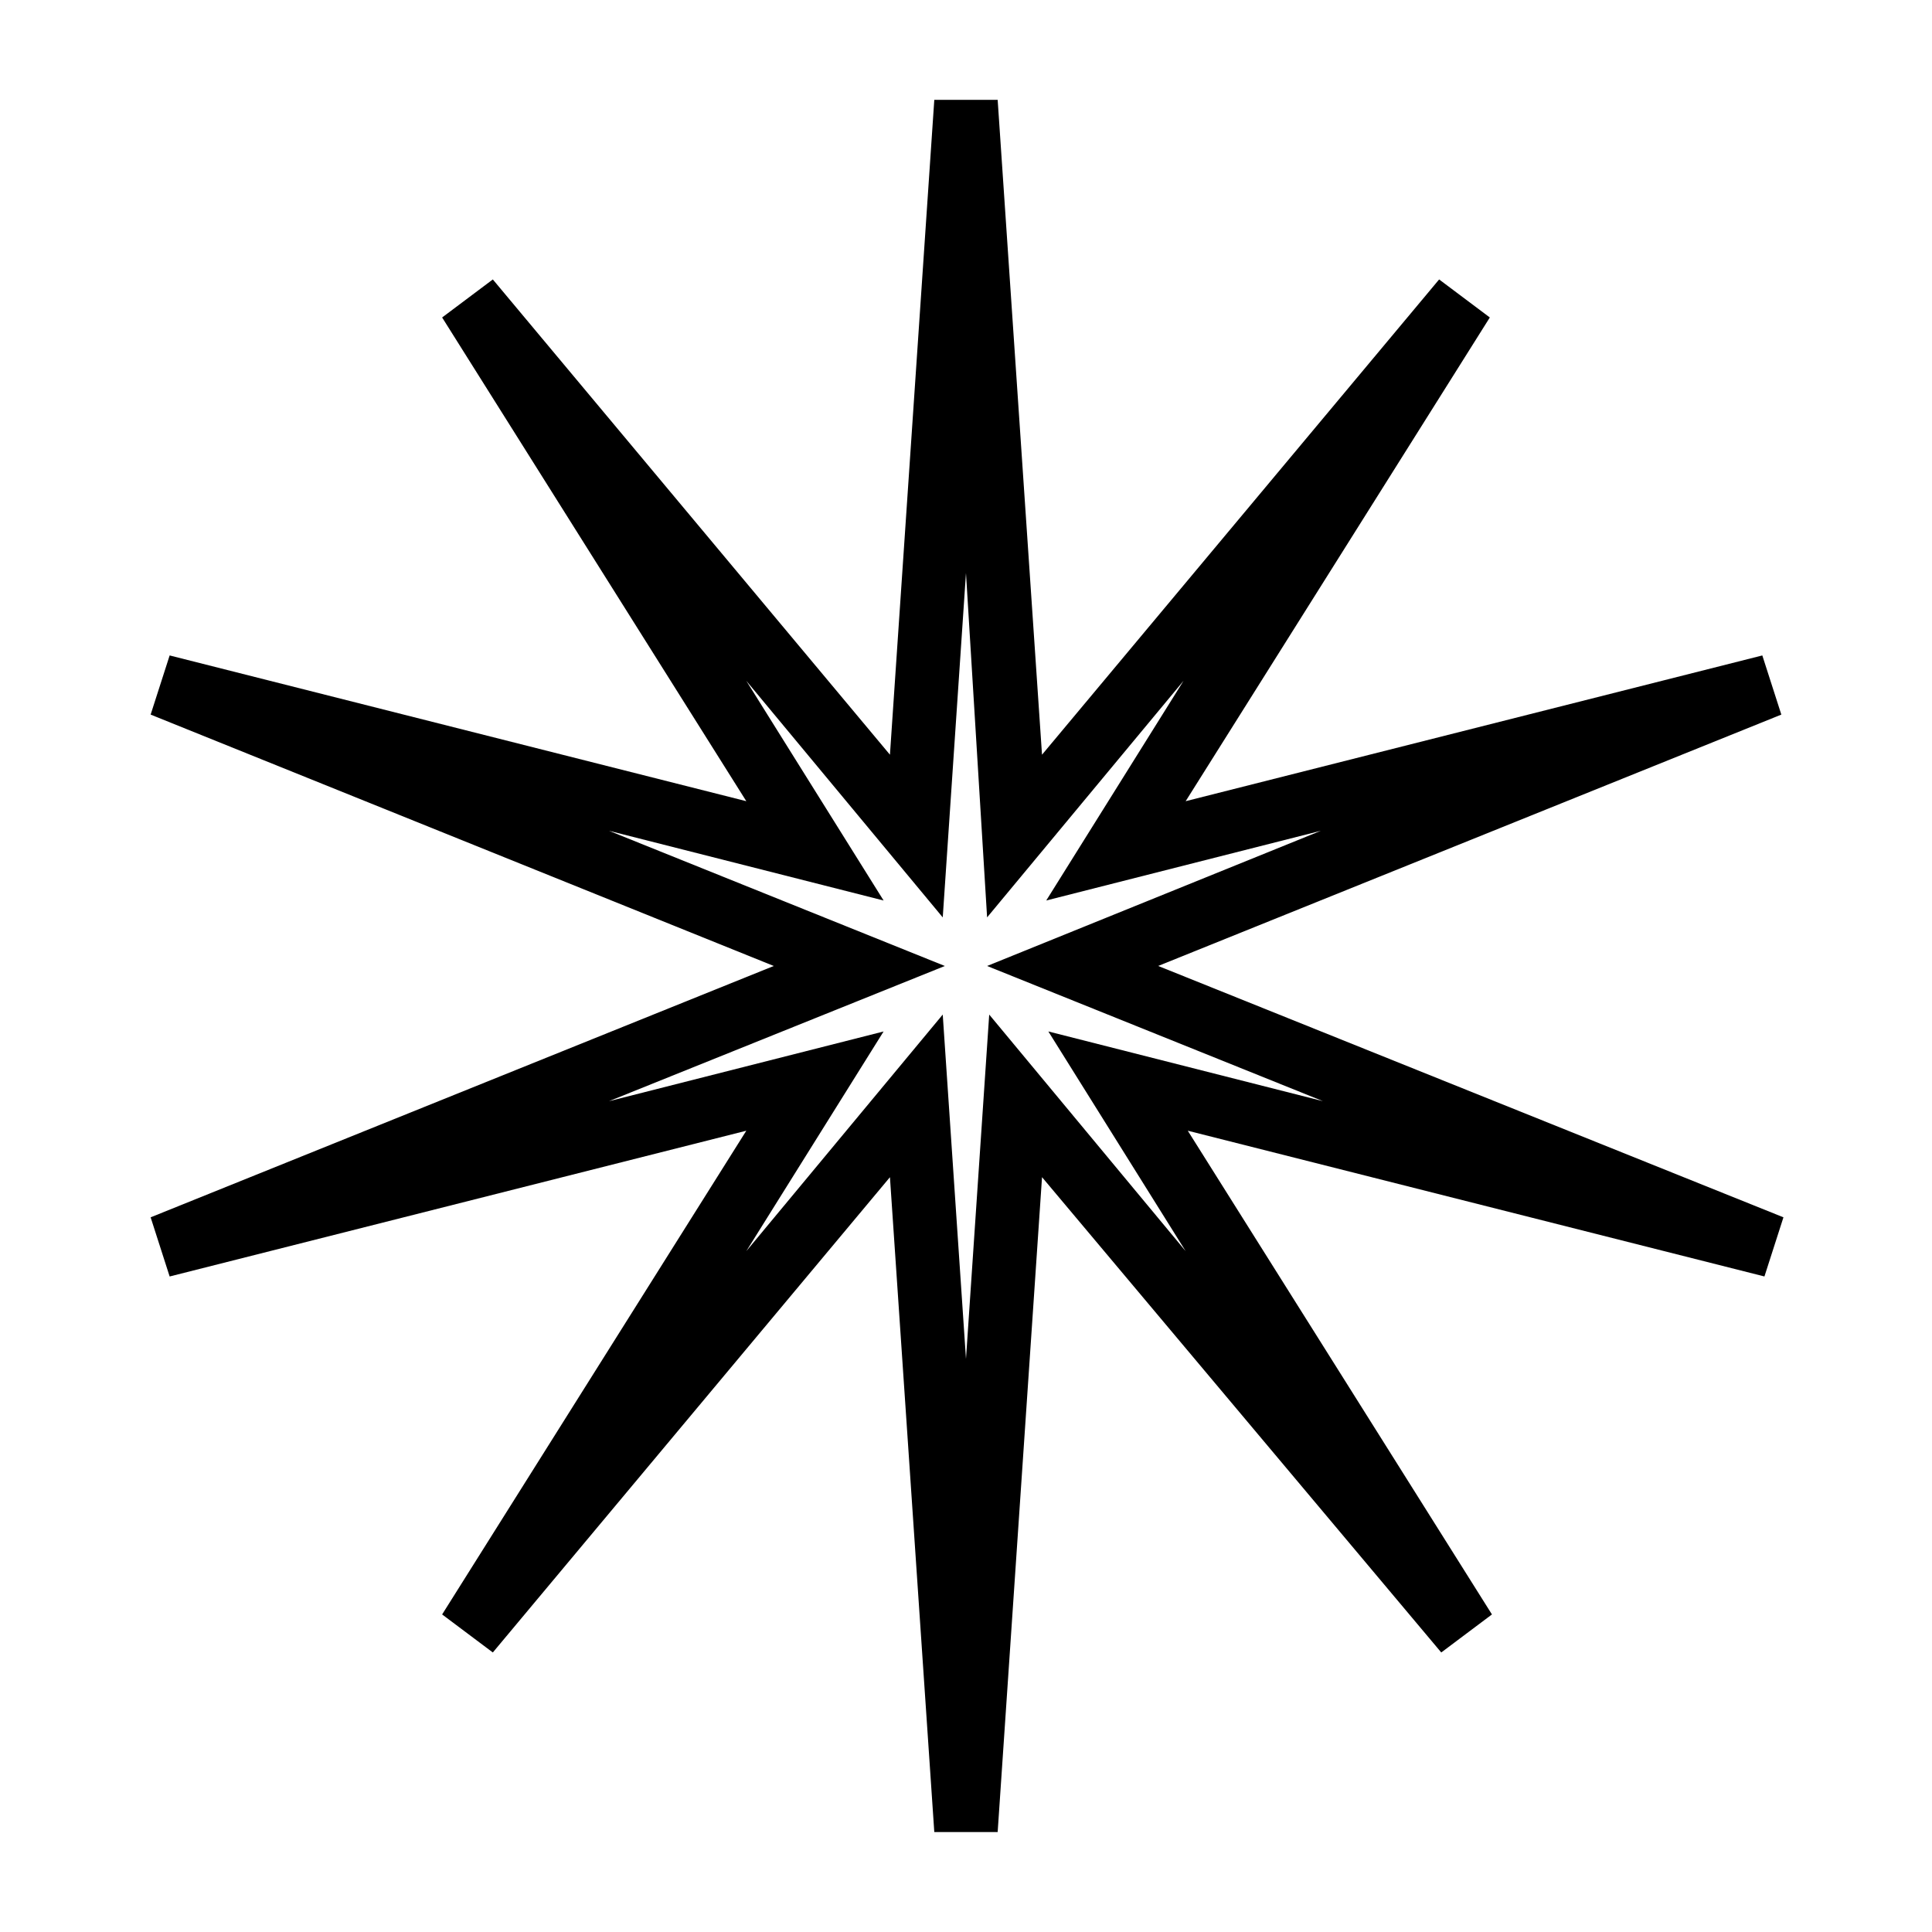 <?xml version="1.0" encoding="UTF-8"?>
<!-- Uploaded to: SVG Repo, www.svgrepo.com, Generator: SVG Repo Mixer Tools -->
<svg fill="#000000" width="800px" height="800px" version="1.1" viewBox="144 144 512 512" xmlns="http://www.w3.org/2000/svg">
 <path d="m408.39 629.51h-16.793l-11.754-173.54-105.24 125.95-13.434-10.078 80.609-128.19-152.82 38.629-5.039-15.676 165.14-66.613-165.14-66.617 5.039-15.676 152.82 38.625-80.609-128.19 13.434-10.078 105.24 125.95 11.754-173.54h16.793l11.754 173.54 105.24-125.95 13.434 10.078-80.605 128.19 152.82-38.625 5.039 15.676-165.14 66.613 165.7 66.613-5.039 15.676-152.82-38.625 80.609 128.19-13.434 10.078-105.8-125.96zm-14.555-216.64 6.16 91.246 6.156-91.246 52.059 62.695-36.387-58.219 72.773 18.473-89.004-35.824 88.445-35.828-72.773 18.473 36.387-58.219-52.059 62.695-5.598-91.242-6.156 91.246-52.059-62.695 36.387 58.219-72.773-18.473 89.004 35.824-89.008 35.828 72.773-18.473-36.387 58.219z"/>
</svg>